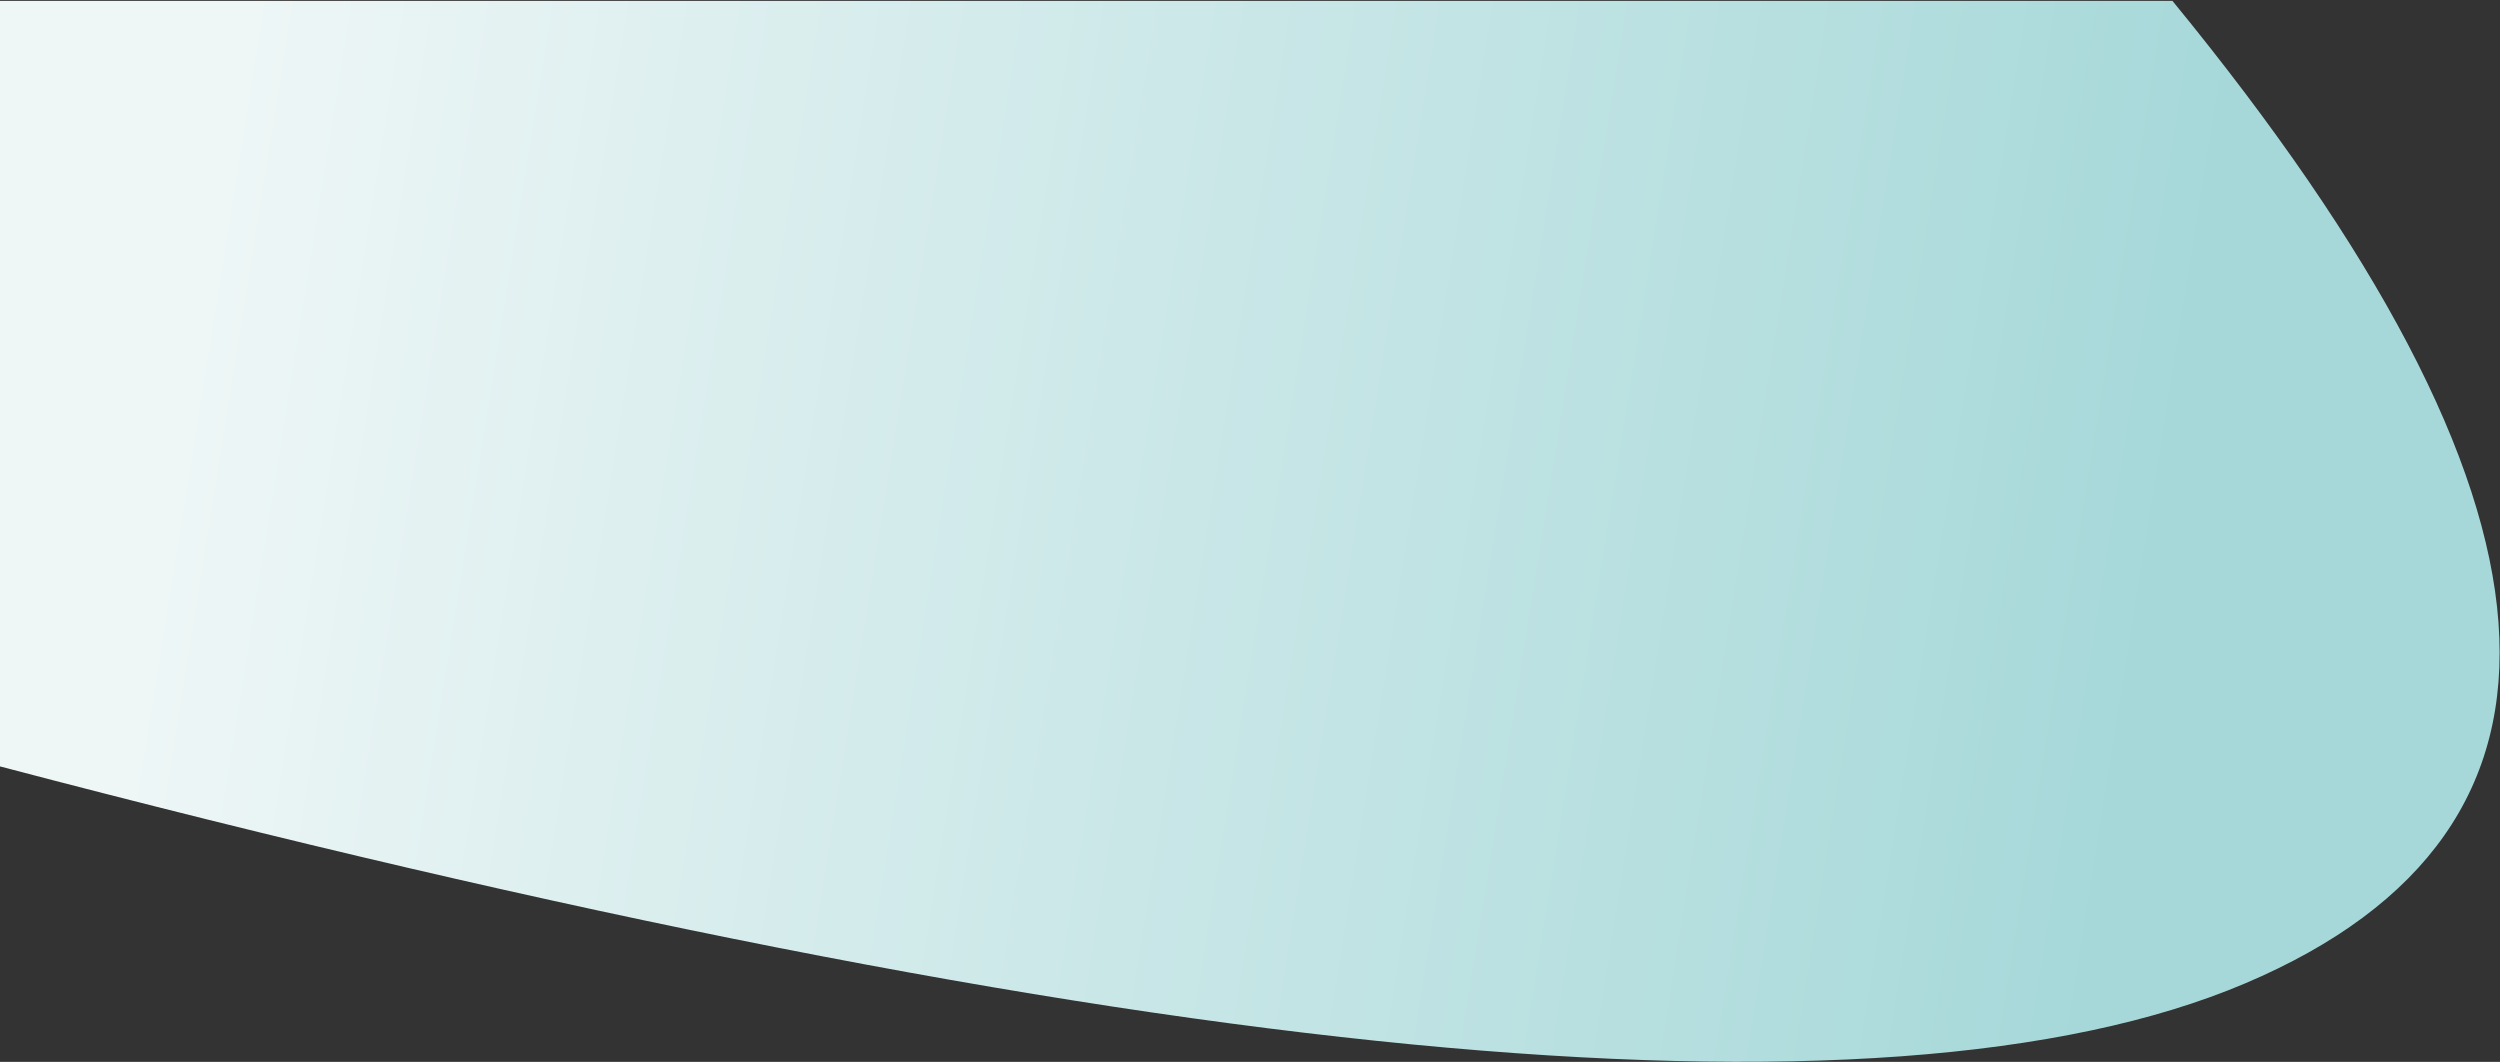 <?xml version="1.0" encoding="UTF-8"?>
<svg width="2724px" height="1157px" viewBox="0 0 2724 1157" version="1.1" xmlns="http://www.w3.org/2000/svg" xmlns:xlink="http://www.w3.org/1999/xlink">
    <rect x="0" y="0" width="2724" height="1157" fill="#333333" stroke="none"/>
    <title>path-home</title>
    <defs>
        <linearGradient x1="6.52%" y1="47.815%" x2="82.997%" y2="53.083%" id="linearGradient-1">
            <stop stop-color="#EEF6F6" offset="0%"></stop>
            <stop stop-color="#A6D8D9" offset="100%"></stop>
        </linearGradient>
    </defs>
    <g id="@technik-Symbols" stroke="none" stroke-width="1" fill="none" fill-rule="evenodd">
        <path d="M0,0.946 L2367.105,0.946 C2814.386,547.185 2840.767,904.046 2446.25,1071.53 C2051.732,1239.013 1236.316,1160.198 0,835.082 L0,0.946 Z" id="path-home" fill="url(#linearGradient-1)"></path>
    </g>
</svg>